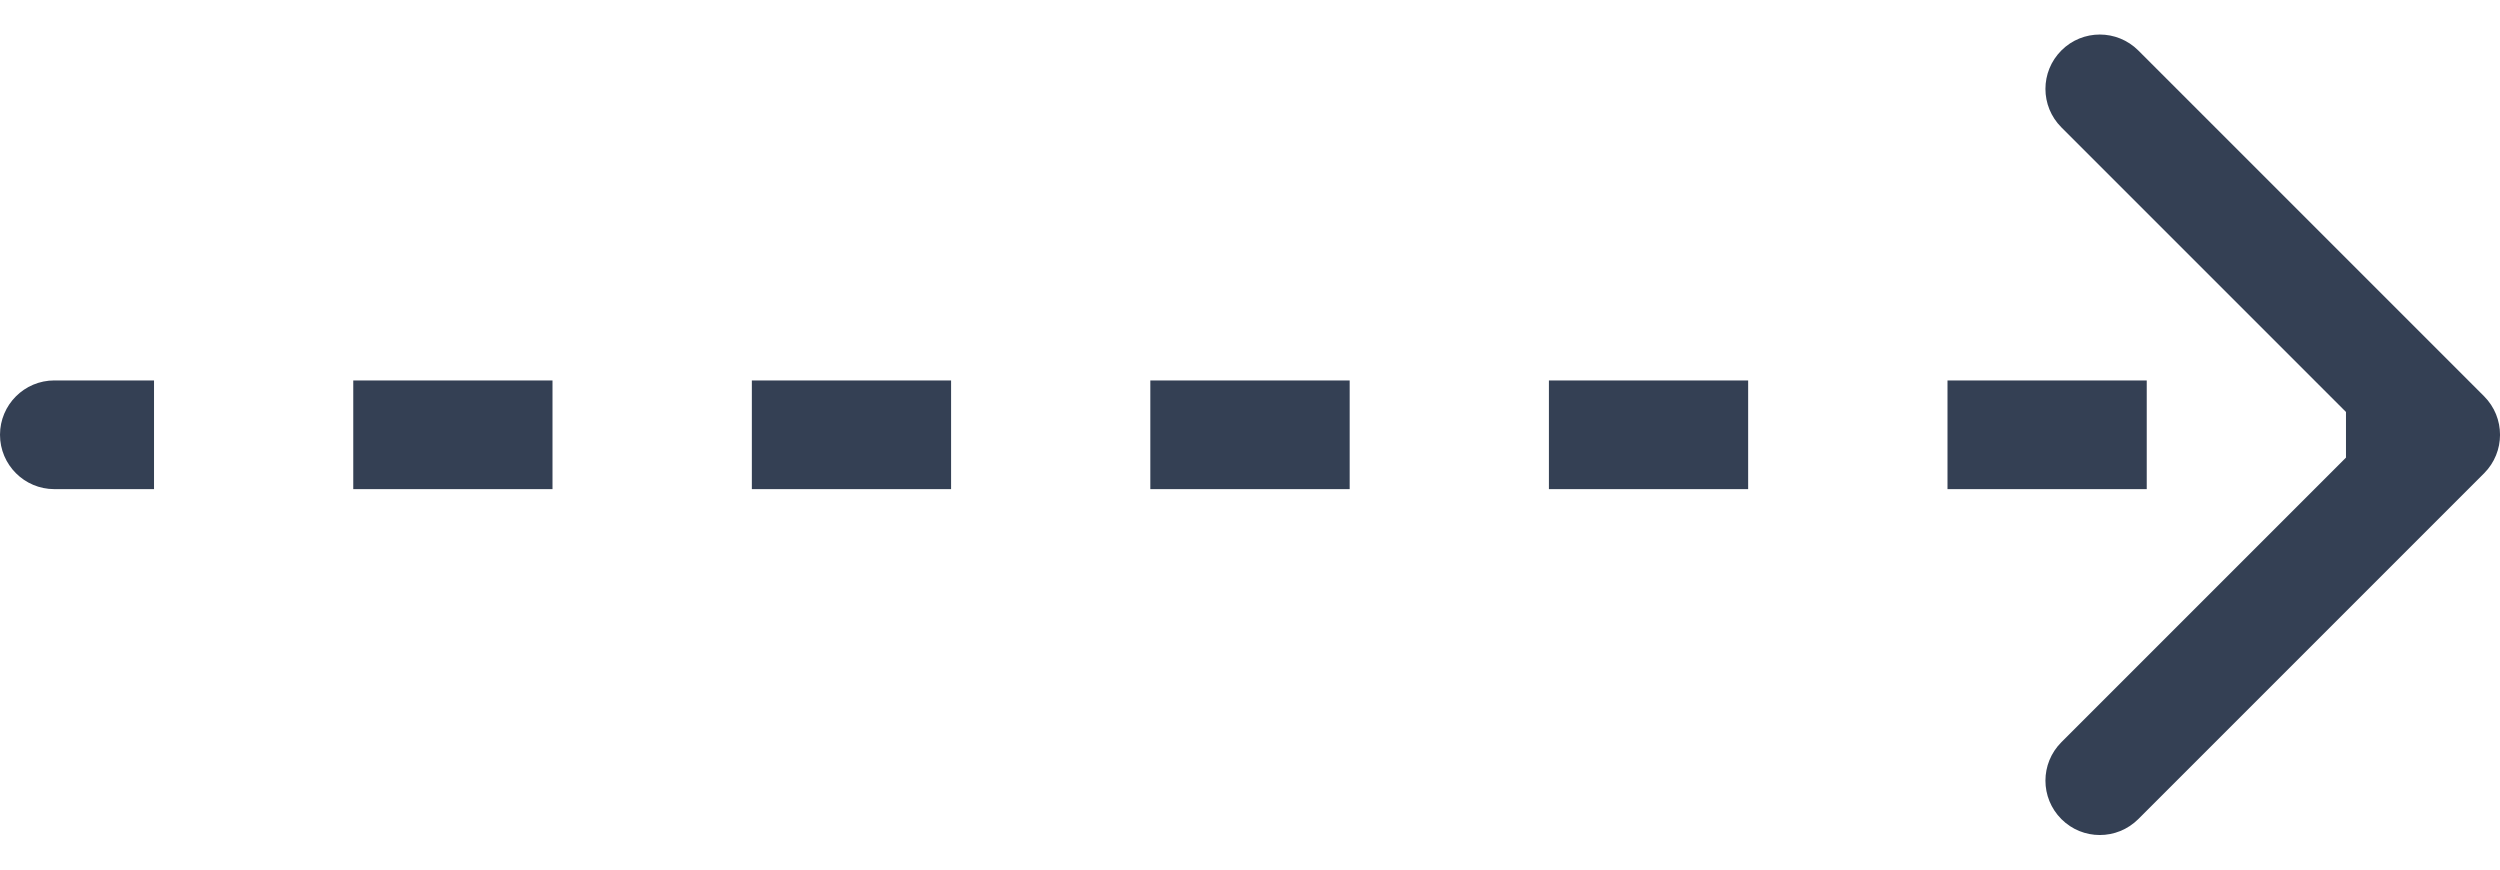 <?xml version="1.0" encoding="UTF-8"?>
<svg xmlns="http://www.w3.org/2000/svg" width="23" height="8" viewBox="0 0 23 8" fill="none">
  <path id="Vector 1" d="M0.5 3.5C0.224 3.5 0 3.724 0 4C0 4.276 0.224 4.5 0.5 4.5V3.5ZM22.854 4.354C23.049 4.158 23.049 3.842 22.854 3.646L19.672 0.464C19.476 0.269 19.16 0.269 18.965 0.464C18.769 0.66 18.769 0.976 18.965 1.172L21.793 4L18.965 6.828C18.769 7.024 18.769 7.34 18.965 7.536C19.16 7.731 19.476 7.731 19.672 7.536L22.854 4.354ZM0.5 4.5H1.417V3.5H0.5V4.5ZM3.25 4.5H5.083V3.5H3.25V4.5ZM6.917 4.5H8.75V3.5H6.917V4.5ZM10.583 4.5H12.417V3.5H10.583V4.5ZM14.25 4.5H16.083V3.5H14.25V4.5ZM17.917 4.5H19.75V3.5H17.917V4.5ZM21.583 4.5H22.5V3.5H21.583V4.5Z" fill="#344054"></path>
</svg>
